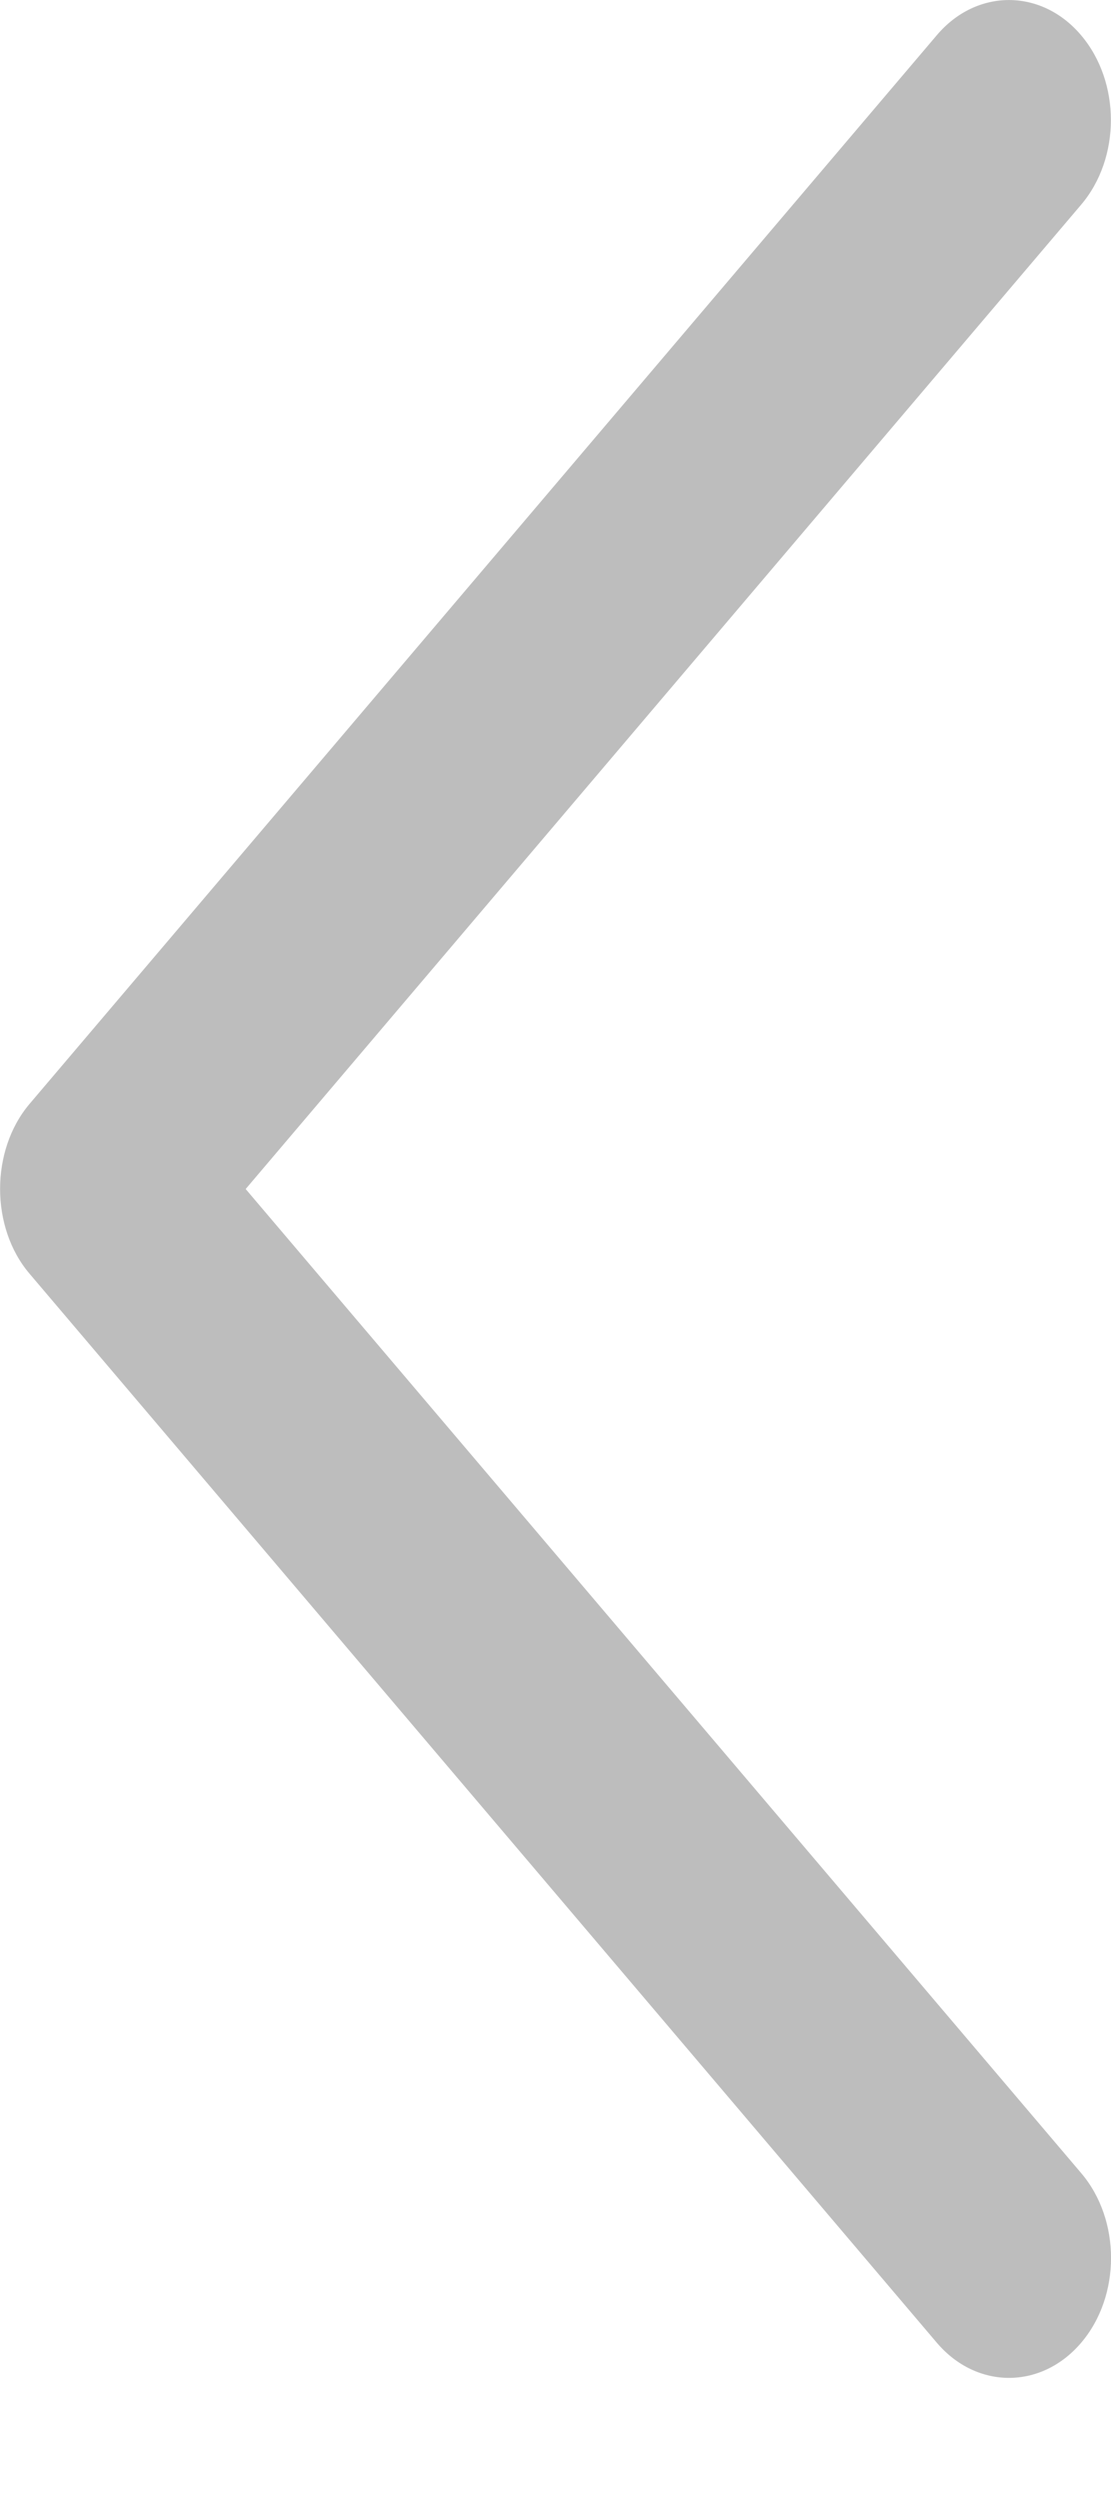 <svg width="8" height="18" viewBox="0 0 8 18" fill="none" xmlns="http://www.w3.org/2000/svg">
<path d="M0.213 9.171L6.746 16.868C7.033 17.205 7.498 17.205 7.785 16.868C8.072 16.531 8.072 15.983 7.785 15.646L1.769 8.561L7.784 1.475C8.071 1.138 8.071 0.591 7.784 0.253C7.498 -0.084 7.032 -0.084 6.746 0.253L0.212 7.949C-0.07 8.283 -0.07 8.839 0.213 9.171Z" fill="#BDBDBD"/>
</svg>
